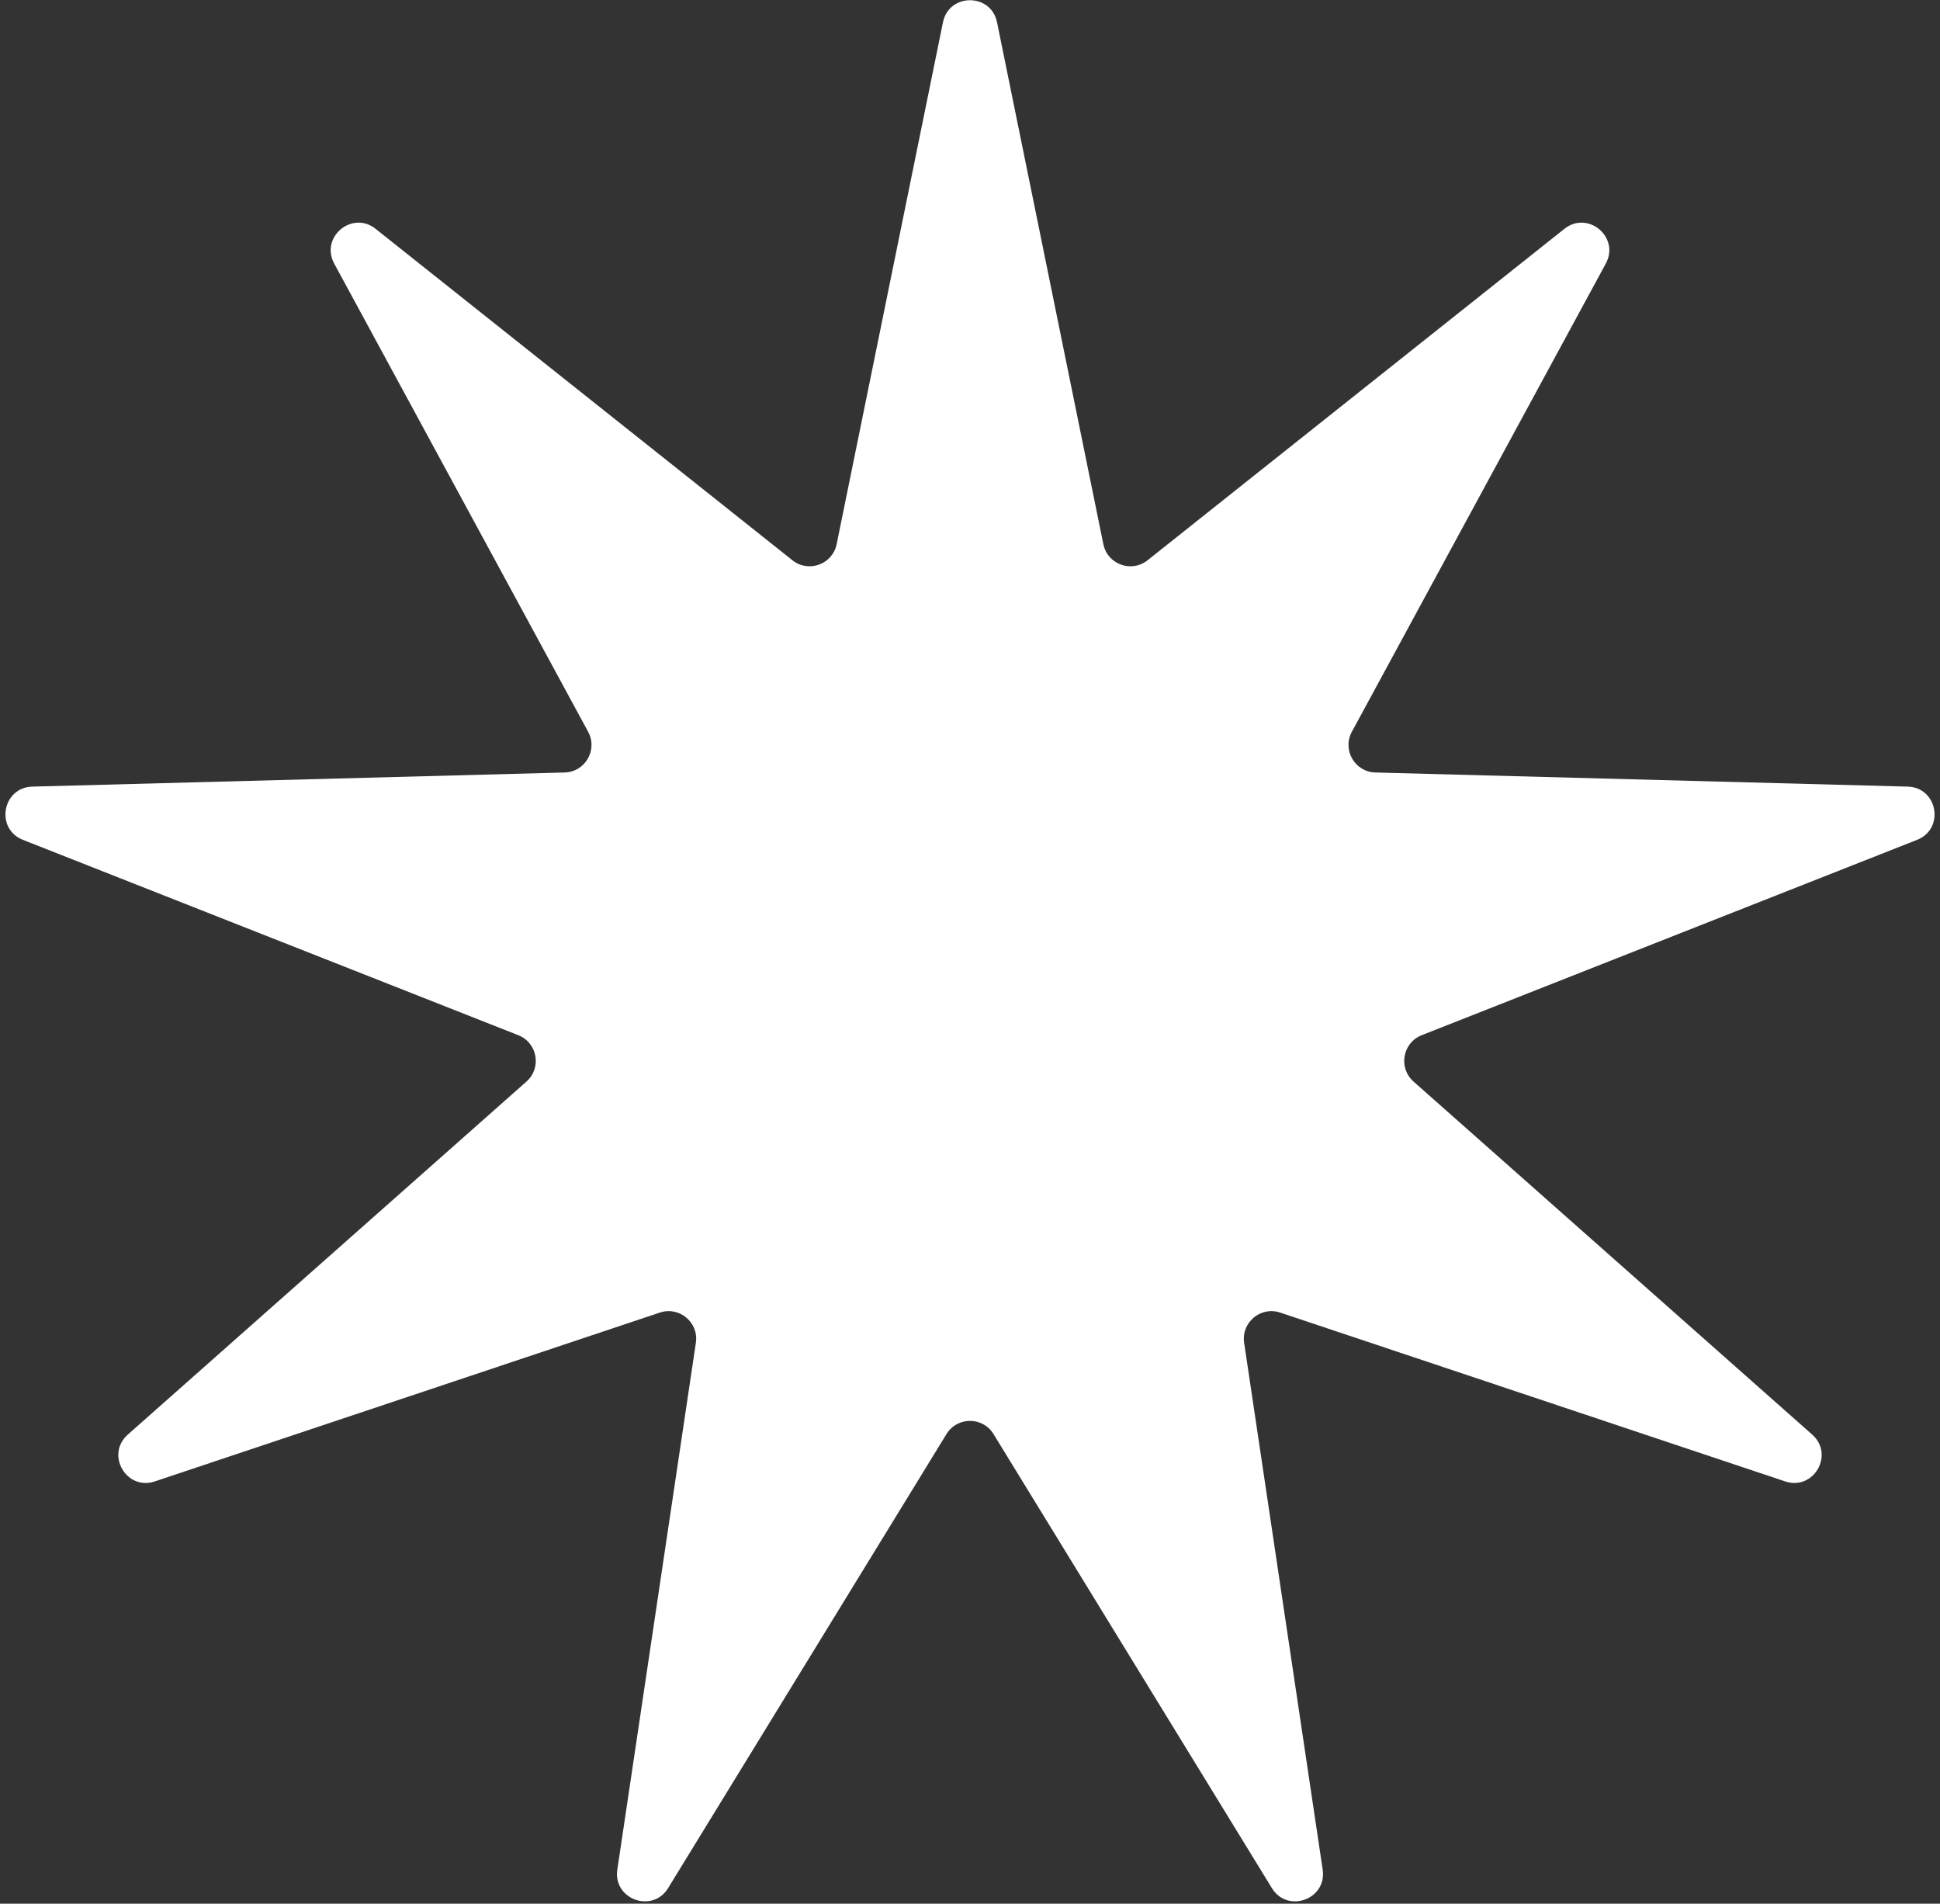 <?xml version="1.0" encoding="UTF-8"?> <svg xmlns="http://www.w3.org/2000/svg" width="211" height="207" viewBox="0 0 211 207" fill="none"><rect x="0" y="0" width="211" height="207" fill="#333333" stroke="none"/> <path d="M102.56 2.425C103.213 -0.776 107.787 -0.776 108.44 2.425L120.004 59.173C120.451 61.367 123.057 62.316 124.81 60.923L170.146 24.884C172.704 22.851 176.208 25.792 174.65 28.663L147.032 79.569C145.964 81.537 147.351 83.939 149.589 83.998L207.483 85.533C210.749 85.619 211.544 90.124 208.504 91.323L154.626 112.565C152.543 113.387 152.062 116.118 153.738 117.603L197.101 155.992C199.548 158.157 197.26 162.119 194.162 161.083L139.234 142.724C137.11 142.014 134.986 143.797 135.316 146.012L143.858 203.293C144.34 206.525 140.041 208.089 138.333 205.304L108.057 155.933C106.887 154.024 104.113 154.024 102.943 155.933L72.666 205.304C70.959 208.089 66.66 206.525 67.142 203.293L75.684 146.012C76.014 143.797 73.89 142.014 71.766 142.724L16.838 161.083C13.74 162.119 11.452 158.157 13.899 155.992L57.262 117.603C58.938 116.118 58.457 113.387 56.374 112.565L2.496 91.323C-0.544 90.124 0.251 85.619 3.517 85.533L61.411 83.998C63.649 83.939 65.036 81.537 63.968 79.569L36.35 28.663C34.792 25.792 38.296 22.851 40.854 24.884L86.19 60.923C87.942 62.316 90.549 61.367 90.996 59.173L102.56 2.425Z" fill="white"></path> </svg> 